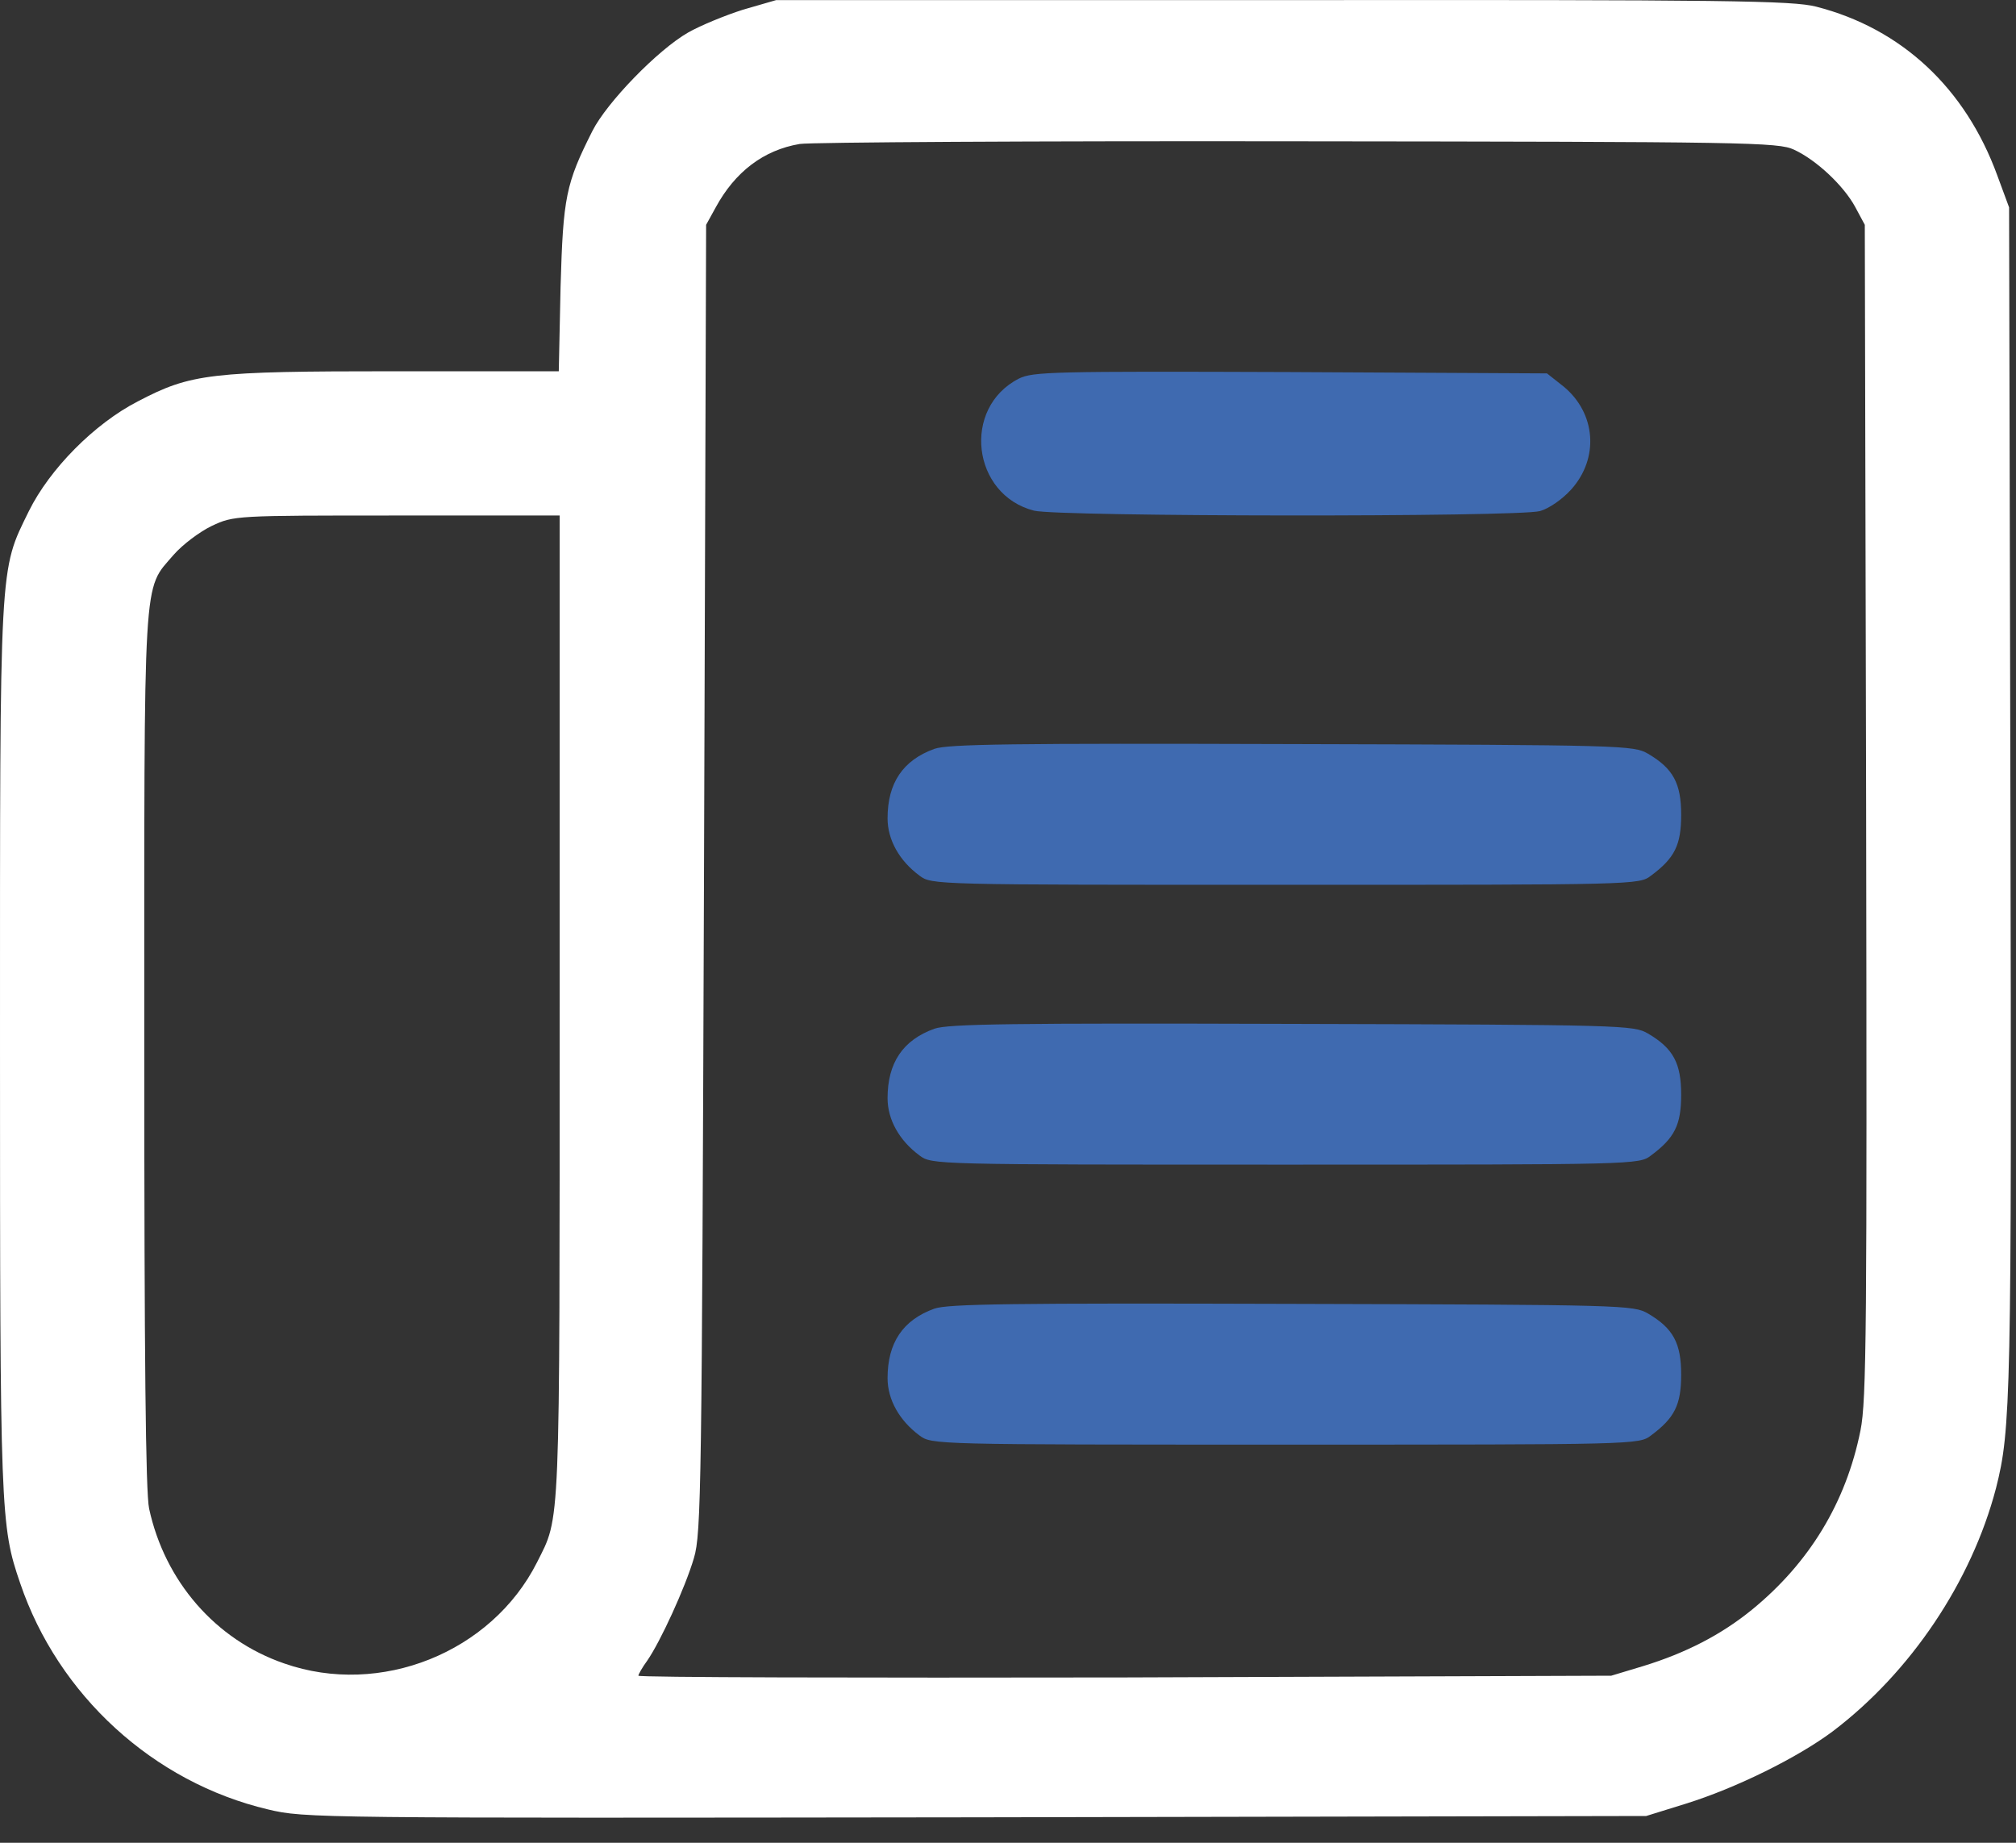 <svg xmlns="http://www.w3.org/2000/svg" width="35" height="32" viewBox="0 0 35 32" fill="none"><rect x="0" y="0" width="35" height="32" fill="#333333" stroke="none"/><path d="M12.897 0.169C12.586 0.268 12.161 0.443 11.948 0.564C11.417 0.868 10.536 1.779 10.286 2.272C9.823 3.191 9.777 3.418 9.732 4.982L9.701 6.447H6.855C3.651 6.447 3.317 6.485 2.391 6.971C1.64 7.358 0.865 8.14 0.501 8.876C-0.015 9.931 4.68577e-05 9.666 4.68577e-05 18.198C4.68577e-05 26.275 0.008 26.495 0.349 27.489C1.01 29.44 2.664 30.951 4.653 31.421C5.291 31.573 5.473 31.573 16.943 31.558L28.58 31.535L29.263 31.323C30.144 31.049 31.214 30.518 31.821 30.063C33.172 29.038 34.228 27.466 34.653 25.842C34.911 24.825 34.926 24.278 34.903 13.886L34.88 3.601L34.675 3.046C34.121 1.528 33.013 0.496 31.533 0.116C31.115 0.01 30.037 -0.005 22.272 0.002H13.474L12.897 0.169ZM31.146 2.599C31.54 2.781 32.011 3.229 32.208 3.593L32.375 3.904L32.398 14.076C32.413 23.049 32.406 24.316 32.3 24.84C32.049 26.093 31.411 27.14 30.417 27.952C29.886 28.385 29.271 28.704 28.527 28.932L27.973 29.099L19.532 29.129C14.886 29.137 11.083 29.129 11.083 29.099C11.083 29.076 11.151 28.954 11.235 28.84C11.462 28.514 11.895 27.573 12.047 27.057C12.176 26.631 12.184 25.819 12.222 15.253L12.259 3.904L12.426 3.601C12.76 2.986 13.254 2.606 13.884 2.5C14.074 2.47 17.975 2.447 22.545 2.454C30.334 2.462 30.872 2.47 31.146 2.599ZM9.716 17.477C9.716 26.7 9.732 26.313 9.322 27.133C8.532 28.696 6.604 29.471 4.934 28.886C3.742 28.476 2.862 27.459 2.589 26.199C2.528 25.918 2.505 23.565 2.505 18.221C2.505 9.81 2.475 10.265 3.014 9.635C3.173 9.453 3.469 9.233 3.674 9.134C4.061 8.952 4.076 8.952 6.893 8.952H9.716V17.477Z" fill="white"></path><path d="M17.688 6.575C16.693 7.084 16.875 8.594 17.953 8.868C18.393 8.974 26.341 8.981 26.736 8.875C26.895 8.83 27.123 8.67 27.275 8.503C27.768 7.957 27.707 7.175 27.146 6.712L26.857 6.484L22.409 6.461C18.28 6.446 17.93 6.454 17.688 6.575Z" fill="#3F6AB0"></path><path d="M16.222 13.004C15.675 13.202 15.409 13.597 15.409 14.211C15.409 14.583 15.614 14.948 15.964 15.206C16.176 15.365 16.206 15.365 22.317 15.365C28.398 15.365 28.458 15.365 28.663 15.206C29.073 14.902 29.187 14.675 29.187 14.151C29.187 13.604 29.05 13.346 28.61 13.088C28.36 12.944 28.2 12.936 22.431 12.921C17.573 12.906 16.457 12.921 16.222 13.004Z" fill="#3F6AB0"></path><path d="M16.222 17.864C15.675 18.061 15.409 18.456 15.409 19.071C15.409 19.443 15.614 19.807 15.964 20.065C16.176 20.224 16.206 20.224 22.317 20.224C28.398 20.224 28.458 20.224 28.663 20.065C29.073 19.761 29.187 19.534 29.187 19.01C29.187 18.463 29.05 18.205 28.61 17.947C28.36 17.803 28.2 17.795 22.431 17.78C17.573 17.765 16.457 17.78 16.222 17.864Z" fill="#3F6AB0"></path><path d="M16.221 22.725C15.675 22.922 15.409 23.317 15.409 23.932C15.409 24.304 15.614 24.668 15.963 24.927C16.176 25.086 16.206 25.086 22.317 25.086C28.397 25.086 28.458 25.086 28.663 24.927C29.073 24.623 29.187 24.395 29.187 23.871C29.187 23.325 29.05 23.067 28.61 22.809C28.359 22.664 28.2 22.657 22.431 22.642C17.573 22.627 16.457 22.642 16.221 22.725Z" fill="#3F6AB0"></path></svg>